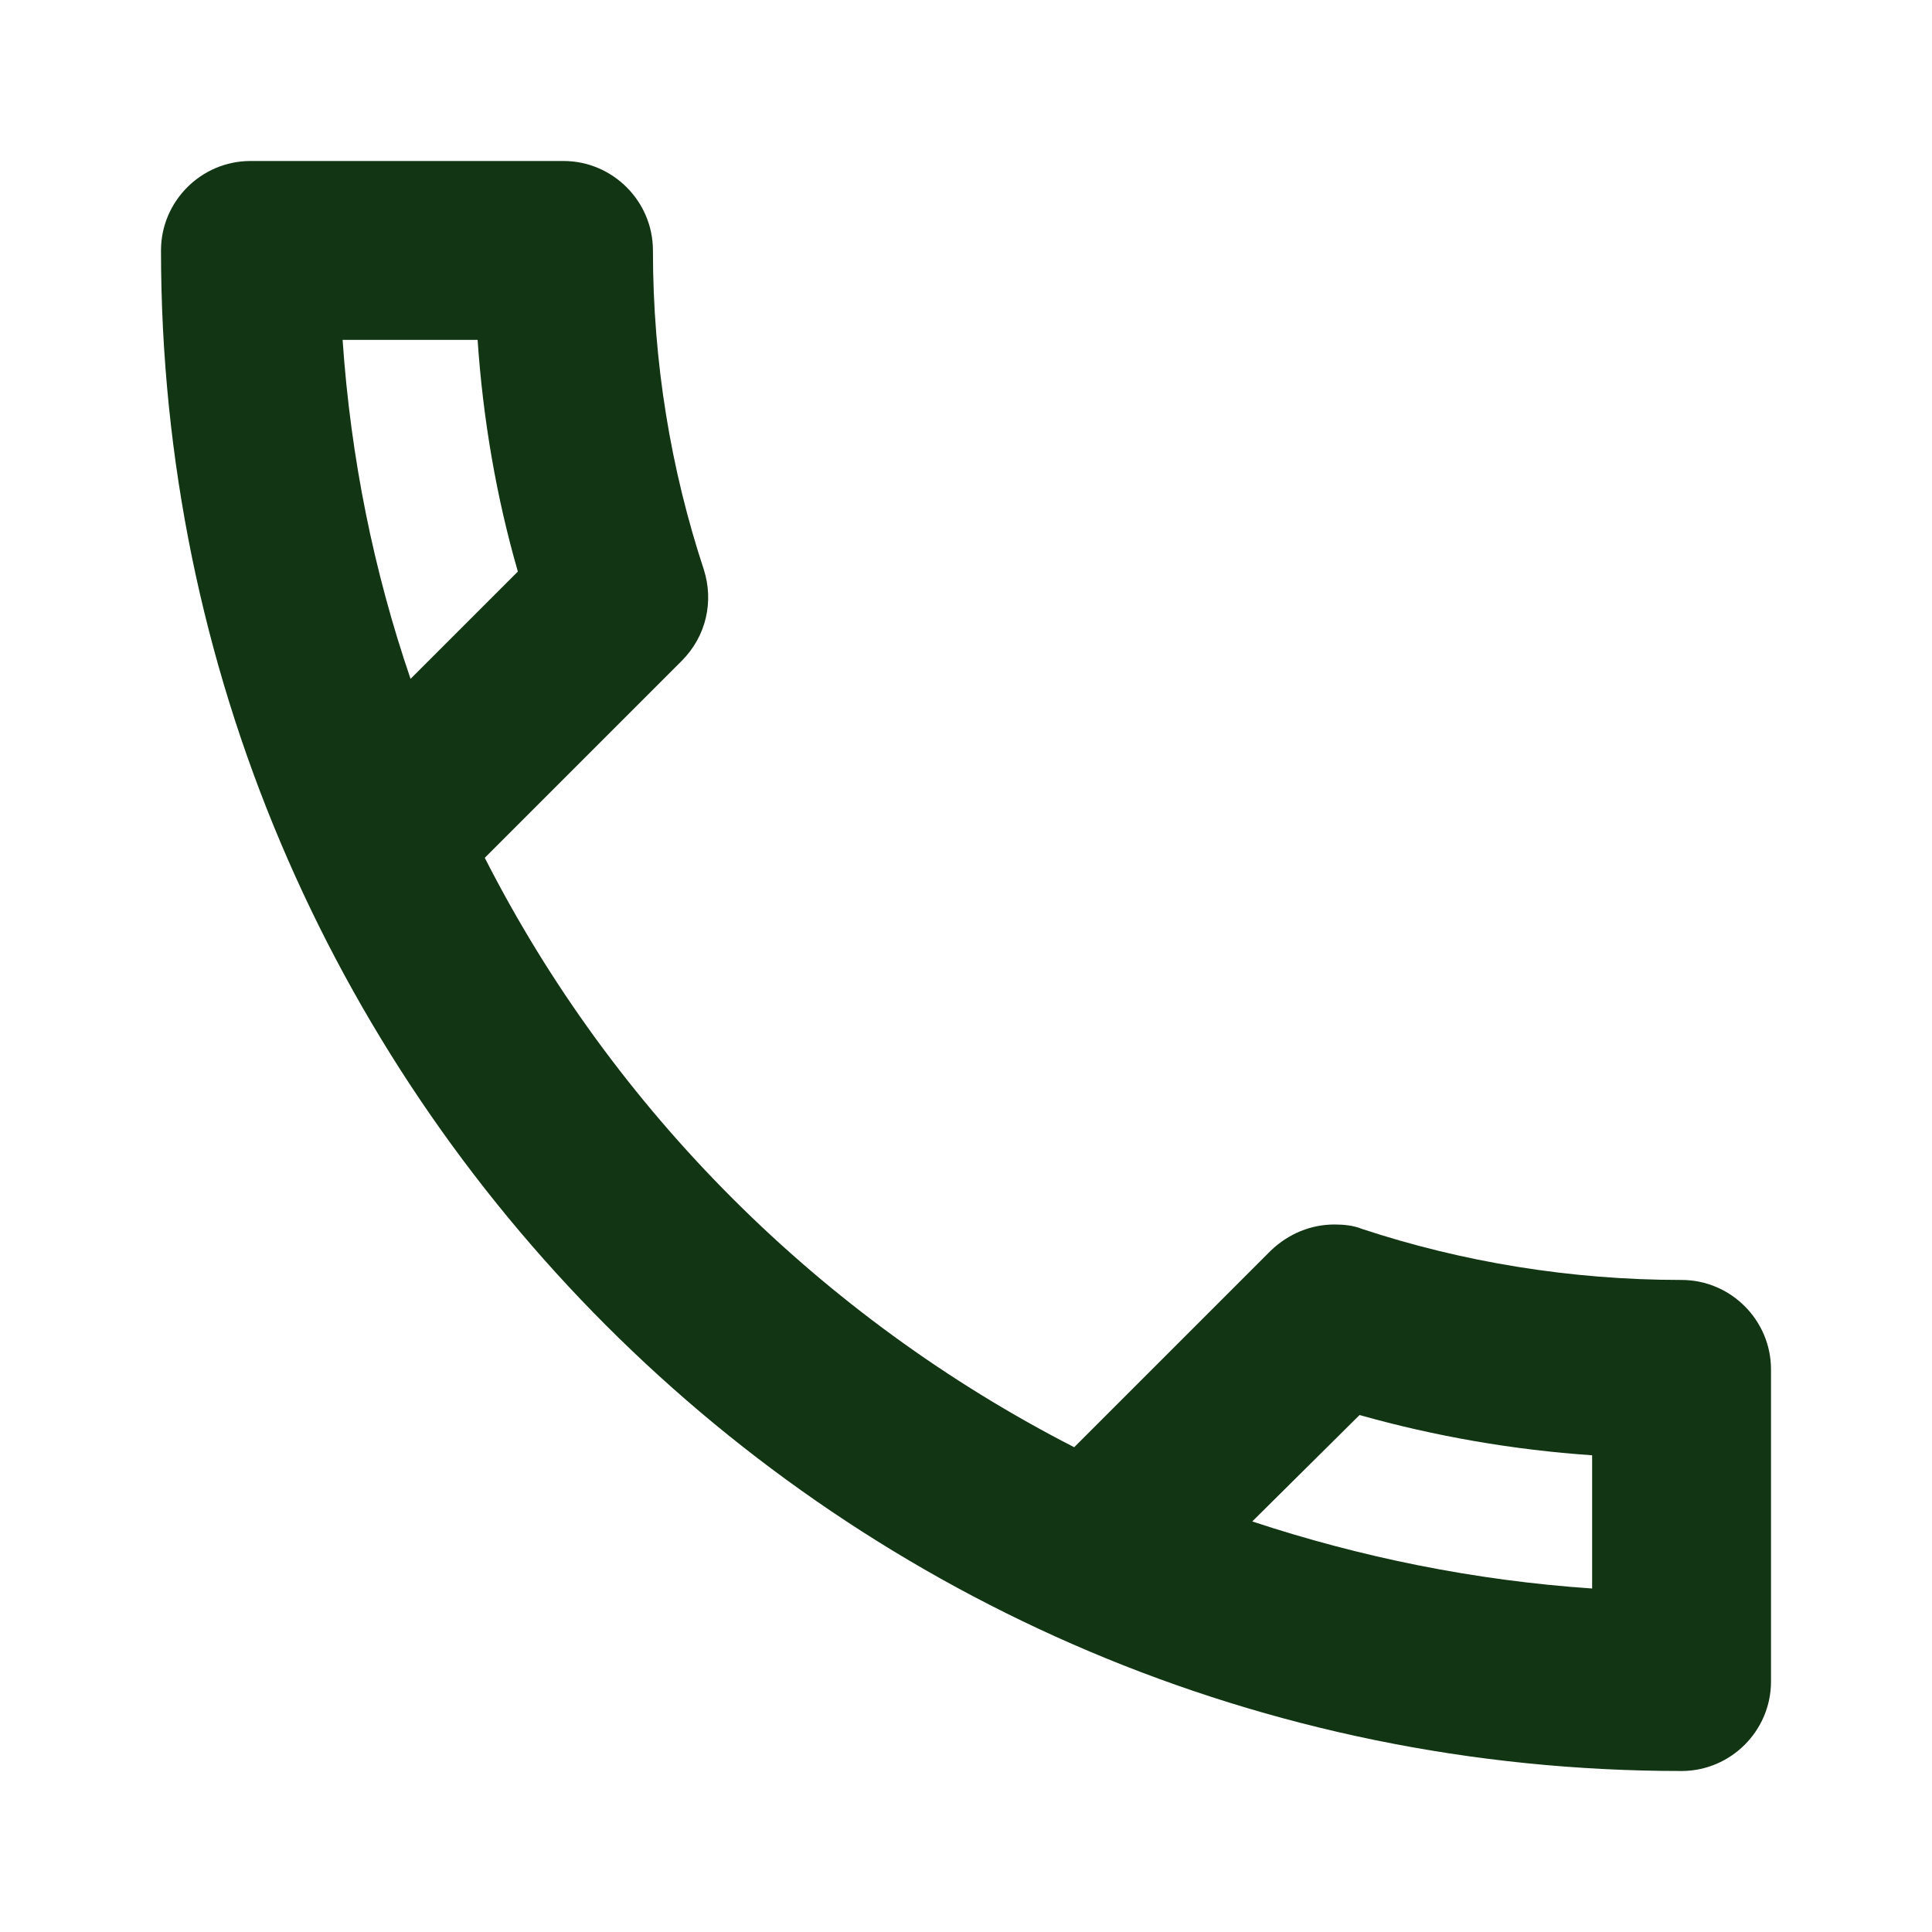 <svg width="24" height="24" viewBox="0 0 24 24" fill="none" xmlns="http://www.w3.org/2000/svg">
<g clip-path="url(#clip0_1_951)">
<path d="M5.933 4.222C6 5.211 6.167 6.178 6.433 7.1L5.1 8.433C4.644 7.1 4.356 5.689 4.256 4.222H5.933ZM16.889 17.578C17.833 17.844 18.8 18.011 19.778 18.078V19.733C18.311 19.633 16.9 19.344 15.556 18.9L16.889 17.578ZM7 2H3.111C2.5 2 2 2.5 2 3.111C2 13.544 10.456 22 20.889 22C21.5 22 22 21.5 22 20.889V17.011C22 16.4 21.5 15.9 20.889 15.9C19.511 15.9 18.167 15.678 16.922 15.267C16.811 15.222 16.689 15.211 16.578 15.211C16.289 15.211 16.011 15.322 15.789 15.533L13.344 17.978C10.2 16.367 7.622 13.8 6.022 10.656L8.467 8.211C8.778 7.9 8.867 7.467 8.744 7.078C8.333 5.833 8.111 4.5 8.111 3.111C8.111 2.5 7.611 2 7 2Z" fill="#123514"/>
</g>
<defs>
<clipPath id="clip0_1_951">
<rect width="24" height="24" fill="white"/>
</clipPath>
</defs>
</svg>
